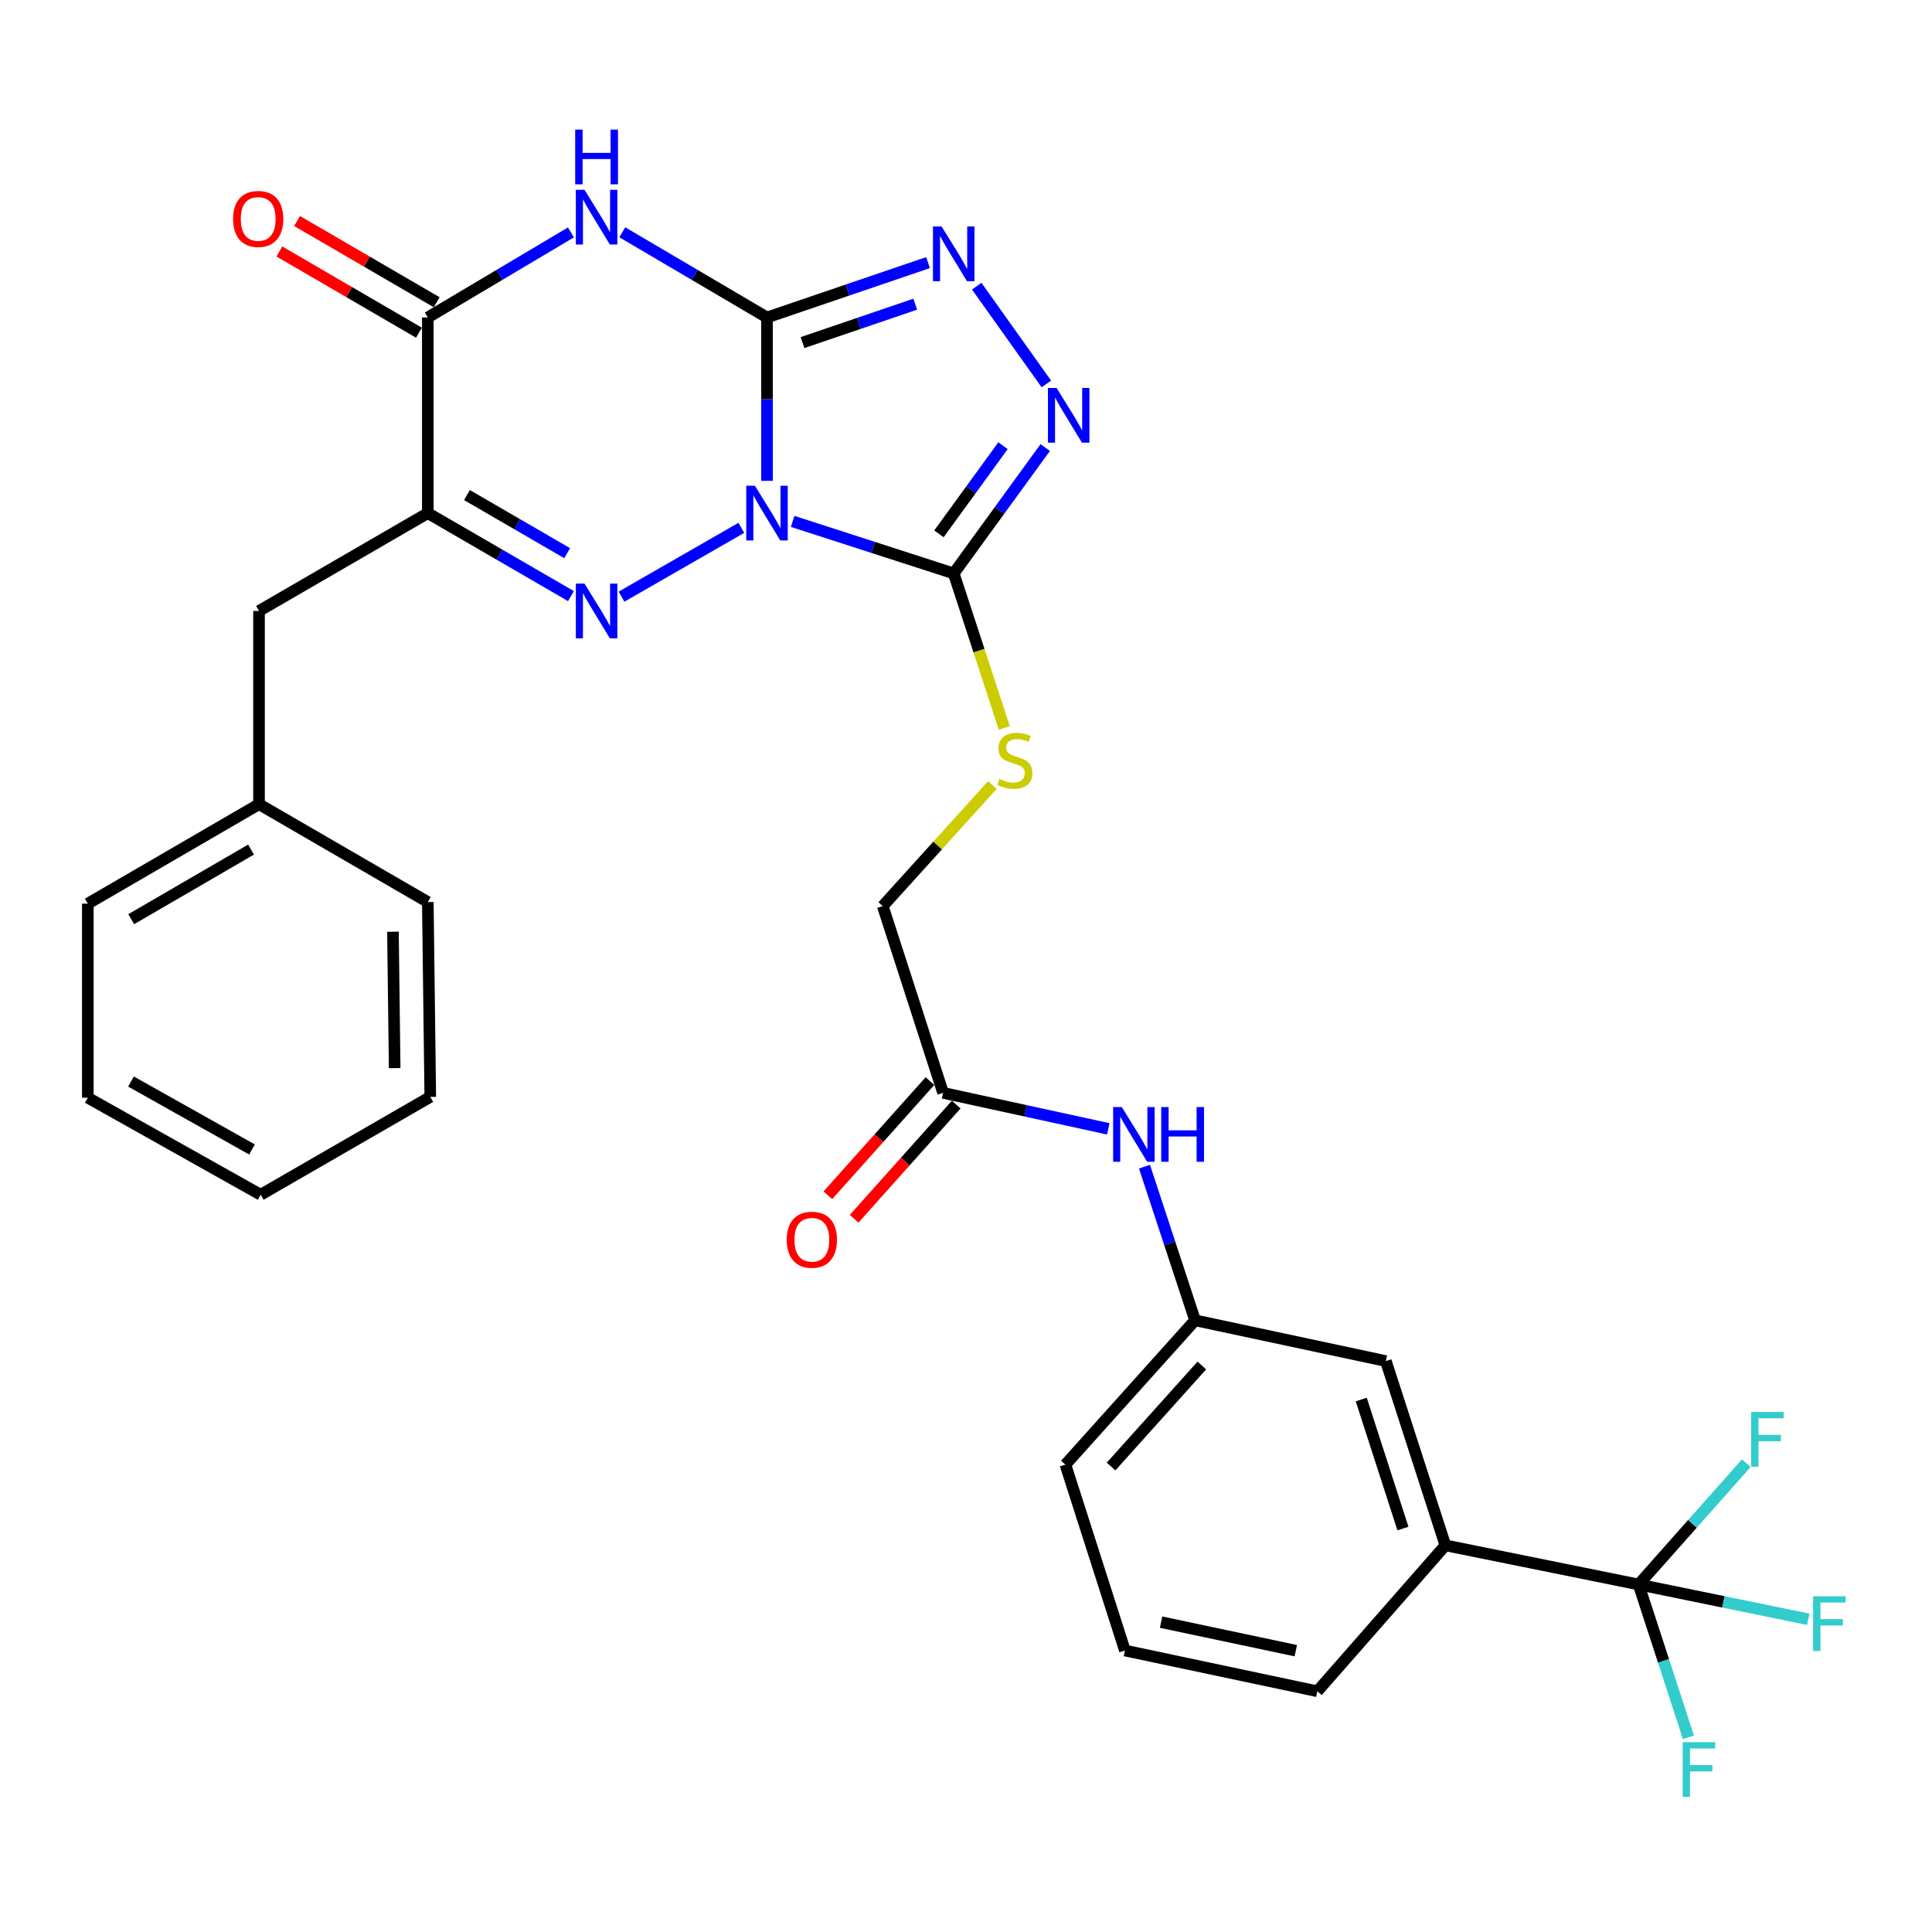 <?xml version='1.0' encoding='iso-8859-1'?>
<svg version='1.1' baseProfile='full'
              xmlns='http://www.w3.org/2000/svg'
                      xmlns:rdkit='http://www.rdkit.org/xml'
                      xmlns:xlink='http://www.w3.org/1999/xlink'
                  xml:space='preserve'
width='1000px' height='1000px' viewBox='0 0 1000 1000'>
<!-- END OF HEADER -->
<rect style='opacity:1.0;fill:#FFFFFF;stroke:none' width='1000' height='1000' x='0' y='0'> </rect>
<path class='bond-0' d='M 396.997,248.89 L 396.997,206.604' style='fill:none;fill-rule:evenodd;stroke:#0000FF;stroke-width:6px;stroke-linecap:butt;stroke-linejoin:miter;stroke-opacity:1' />
<path class='bond-0' d='M 396.997,206.604 L 396.997,164.318' style='fill:none;fill-rule:evenodd;stroke:#000000;stroke-width:6px;stroke-linecap:butt;stroke-linejoin:miter;stroke-opacity:1' />
<path class='bond-1' d='M 383.715,273.209 L 321.695,308.825' style='fill:none;fill-rule:evenodd;stroke:#0000FF;stroke-width:6px;stroke-linecap:butt;stroke-linejoin:miter;stroke-opacity:1' />
<path class='bond-3' d='M 410.276,269.872 L 451.958,283.341' style='fill:none;fill-rule:evenodd;stroke:#0000FF;stroke-width:6px;stroke-linecap:butt;stroke-linejoin:miter;stroke-opacity:1' />
<path class='bond-3' d='M 451.958,283.341 L 493.64,296.809' style='fill:none;fill-rule:evenodd;stroke:#000000;stroke-width:6px;stroke-linecap:butt;stroke-linejoin:miter;stroke-opacity:1' />
<path class='bond-2' d='M 396.997,164.318 L 359.545,142.273' style='fill:none;fill-rule:evenodd;stroke:#000000;stroke-width:6px;stroke-linecap:butt;stroke-linejoin:miter;stroke-opacity:1' />
<path class='bond-2' d='M 359.545,142.273 L 322.094,120.228' style='fill:none;fill-rule:evenodd;stroke:#0000FF;stroke-width:6px;stroke-linecap:butt;stroke-linejoin:miter;stroke-opacity:1' />
<path class='bond-5' d='M 396.997,164.318 L 438.672,150.122' style='fill:none;fill-rule:evenodd;stroke:#000000;stroke-width:6px;stroke-linecap:butt;stroke-linejoin:miter;stroke-opacity:1' />
<path class='bond-5' d='M 438.672,150.122 L 480.348,135.926' style='fill:none;fill-rule:evenodd;stroke:#0000FF;stroke-width:6px;stroke-linecap:butt;stroke-linejoin:miter;stroke-opacity:1' />
<path class='bond-5' d='M 415.381,177.324 L 444.553,167.387' style='fill:none;fill-rule:evenodd;stroke:#000000;stroke-width:6px;stroke-linecap:butt;stroke-linejoin:miter;stroke-opacity:1' />
<path class='bond-5' d='M 444.553,167.387 L 473.726,157.449' style='fill:none;fill-rule:evenodd;stroke:#0000FF;stroke-width:6px;stroke-linecap:butt;stroke-linejoin:miter;stroke-opacity:1' />
<path class='bond-4' d='M 295.53,308.542 L 258.482,287.062' style='fill:none;fill-rule:evenodd;stroke:#0000FF;stroke-width:6px;stroke-linecap:butt;stroke-linejoin:miter;stroke-opacity:1' />
<path class='bond-4' d='M 258.482,287.062 L 221.434,265.581' style='fill:none;fill-rule:evenodd;stroke:#000000;stroke-width:6px;stroke-linecap:butt;stroke-linejoin:miter;stroke-opacity:1' />
<path class='bond-4' d='M 293.564,286.32 L 267.63,271.284' style='fill:none;fill-rule:evenodd;stroke:#0000FF;stroke-width:6px;stroke-linecap:butt;stroke-linejoin:miter;stroke-opacity:1' />
<path class='bond-4' d='M 267.63,271.284 L 241.696,256.248' style='fill:none;fill-rule:evenodd;stroke:#000000;stroke-width:6px;stroke-linecap:butt;stroke-linejoin:miter;stroke-opacity:1' />
<path class='bond-32' d='M 295.514,120.293 L 258.474,142.306' style='fill:none;fill-rule:evenodd;stroke:#0000FF;stroke-width:6px;stroke-linecap:butt;stroke-linejoin:miter;stroke-opacity:1' />
<path class='bond-32' d='M 258.474,142.306 L 221.434,164.318' style='fill:none;fill-rule:evenodd;stroke:#000000;stroke-width:6px;stroke-linecap:butt;stroke-linejoin:miter;stroke-opacity:1' />
<path class='bond-7' d='M 493.64,296.809 L 517.327,264.225' style='fill:none;fill-rule:evenodd;stroke:#000000;stroke-width:6px;stroke-linecap:butt;stroke-linejoin:miter;stroke-opacity:1' />
<path class='bond-7' d='M 517.327,264.225 L 541.015,231.64' style='fill:none;fill-rule:evenodd;stroke:#0000FF;stroke-width:6px;stroke-linecap:butt;stroke-linejoin:miter;stroke-opacity:1' />
<path class='bond-7' d='M 485.994,276.31 L 502.575,253.501' style='fill:none;fill-rule:evenodd;stroke:#000000;stroke-width:6px;stroke-linecap:butt;stroke-linejoin:miter;stroke-opacity:1' />
<path class='bond-7' d='M 502.575,253.501 L 519.156,230.691' style='fill:none;fill-rule:evenodd;stroke:#0000FF;stroke-width:6px;stroke-linecap:butt;stroke-linejoin:miter;stroke-opacity:1' />
<path class='bond-9' d='M 493.64,296.809 L 506.734,336.805' style='fill:none;fill-rule:evenodd;stroke:#000000;stroke-width:6px;stroke-linecap:butt;stroke-linejoin:miter;stroke-opacity:1' />
<path class='bond-9' d='M 506.734,336.805 L 519.828,376.8' style='fill:none;fill-rule:evenodd;stroke:#CCCC00;stroke-width:6px;stroke-linecap:butt;stroke-linejoin:miter;stroke-opacity:1' />
<path class='bond-6' d='M 221.434,265.581 L 221.434,164.318' style='fill:none;fill-rule:evenodd;stroke:#000000;stroke-width:6px;stroke-linecap:butt;stroke-linejoin:miter;stroke-opacity:1' />
<path class='bond-11' d='M 221.434,265.581 L 134.072,316.233' style='fill:none;fill-rule:evenodd;stroke:#000000;stroke-width:6px;stroke-linecap:butt;stroke-linejoin:miter;stroke-opacity:1' />
<path class='bond-31' d='M 505.551,148.123 L 541.601,198.739' style='fill:none;fill-rule:evenodd;stroke:#0000FF;stroke-width:6px;stroke-linecap:butt;stroke-linejoin:miter;stroke-opacity:1' />
<path class='bond-14' d='M 226.019,156.436 L 189.89,135.418' style='fill:none;fill-rule:evenodd;stroke:#000000;stroke-width:6px;stroke-linecap:butt;stroke-linejoin:miter;stroke-opacity:1' />
<path class='bond-14' d='M 189.89,135.418 L 153.762,114.399' style='fill:none;fill-rule:evenodd;stroke:#FF0000;stroke-width:6px;stroke-linecap:butt;stroke-linejoin:miter;stroke-opacity:1' />
<path class='bond-14' d='M 216.848,172.201 L 180.719,151.182' style='fill:none;fill-rule:evenodd;stroke:#000000;stroke-width:6px;stroke-linecap:butt;stroke-linejoin:miter;stroke-opacity:1' />
<path class='bond-14' d='M 180.719,151.182 L 144.59,130.164' style='fill:none;fill-rule:evenodd;stroke:#FF0000;stroke-width:6px;stroke-linecap:butt;stroke-linejoin:miter;stroke-opacity:1' />
<path class='bond-8' d='M 848.141,820.126 L 748.125,799.862' style='fill:none;fill-rule:evenodd;stroke:#000000;stroke-width:6px;stroke-linecap:butt;stroke-linejoin:miter;stroke-opacity:1' />
<path class='bond-18' d='M 848.141,820.126 L 861.037,859.683' style='fill:none;fill-rule:evenodd;stroke:#000000;stroke-width:6px;stroke-linecap:butt;stroke-linejoin:miter;stroke-opacity:1' />
<path class='bond-18' d='M 861.037,859.683 L 873.932,899.239' style='fill:none;fill-rule:evenodd;stroke:#33CCCC;stroke-width:6px;stroke-linecap:butt;stroke-linejoin:miter;stroke-opacity:1' />
<path class='bond-19' d='M 848.141,820.126 L 876.011,788.728' style='fill:none;fill-rule:evenodd;stroke:#000000;stroke-width:6px;stroke-linecap:butt;stroke-linejoin:miter;stroke-opacity:1' />
<path class='bond-19' d='M 876.011,788.728 L 903.882,757.33' style='fill:none;fill-rule:evenodd;stroke:#33CCCC;stroke-width:6px;stroke-linecap:butt;stroke-linejoin:miter;stroke-opacity:1' />
<path class='bond-20' d='M 848.141,820.126 L 892.046,829.132' style='fill:none;fill-rule:evenodd;stroke:#000000;stroke-width:6px;stroke-linecap:butt;stroke-linejoin:miter;stroke-opacity:1' />
<path class='bond-20' d='M 892.046,829.132 L 935.951,838.137' style='fill:none;fill-rule:evenodd;stroke:#33CCCC;stroke-width:6px;stroke-linecap:butt;stroke-linejoin:miter;stroke-opacity:1' />
<path class='bond-21' d='M 513.656,406.309 L 485.288,437.654' style='fill:none;fill-rule:evenodd;stroke:#CCCC00;stroke-width:6px;stroke-linecap:butt;stroke-linejoin:miter;stroke-opacity:1' />
<path class='bond-21' d='M 485.288,437.654 L 456.92,468.999' style='fill:none;fill-rule:evenodd;stroke:#000000;stroke-width:6px;stroke-linecap:butt;stroke-linejoin:miter;stroke-opacity:1' />
<path class='bond-10' d='M 748.125,799.862 L 717.312,704.486' style='fill:none;fill-rule:evenodd;stroke:#000000;stroke-width:6px;stroke-linecap:butt;stroke-linejoin:miter;stroke-opacity:1' />
<path class='bond-10' d='M 726.148,791.162 L 704.579,724.399' style='fill:none;fill-rule:evenodd;stroke:#000000;stroke-width:6px;stroke-linecap:butt;stroke-linejoin:miter;stroke-opacity:1' />
<path class='bond-34' d='M 748.125,799.862 L 681.859,875.398' style='fill:none;fill-rule:evenodd;stroke:#000000;stroke-width:6px;stroke-linecap:butt;stroke-linejoin:miter;stroke-opacity:1' />
<path class='bond-22' d='M 134.072,316.233 L 134.072,416.25' style='fill:none;fill-rule:evenodd;stroke:#000000;stroke-width:6px;stroke-linecap:butt;stroke-linejoin:miter;stroke-opacity:1' />
<path class='bond-12' d='M 488.148,565.652 L 456.92,468.999' style='fill:none;fill-rule:evenodd;stroke:#000000;stroke-width:6px;stroke-linecap:butt;stroke-linejoin:miter;stroke-opacity:1' />
<path class='bond-13' d='M 488.148,565.652 L 530.89,574.967' style='fill:none;fill-rule:evenodd;stroke:#000000;stroke-width:6px;stroke-linecap:butt;stroke-linejoin:miter;stroke-opacity:1' />
<path class='bond-13' d='M 530.89,574.967 L 573.632,584.282' style='fill:none;fill-rule:evenodd;stroke:#0000FF;stroke-width:6px;stroke-linecap:butt;stroke-linejoin:miter;stroke-opacity:1' />
<path class='bond-17' d='M 481.351,559.573 L 454.925,589.12' style='fill:none;fill-rule:evenodd;stroke:#000000;stroke-width:6px;stroke-linecap:butt;stroke-linejoin:miter;stroke-opacity:1' />
<path class='bond-17' d='M 454.925,589.12 L 428.499,618.667' style='fill:none;fill-rule:evenodd;stroke:#FF0000;stroke-width:6px;stroke-linecap:butt;stroke-linejoin:miter;stroke-opacity:1' />
<path class='bond-17' d='M 494.945,571.731 L 468.52,601.278' style='fill:none;fill-rule:evenodd;stroke:#000000;stroke-width:6px;stroke-linecap:butt;stroke-linejoin:miter;stroke-opacity:1' />
<path class='bond-17' d='M 468.52,601.278 L 442.094,630.826' style='fill:none;fill-rule:evenodd;stroke:#FF0000;stroke-width:6px;stroke-linecap:butt;stroke-linejoin:miter;stroke-opacity:1' />
<path class='bond-16' d='M 592.391,603.865 L 605.477,643.628' style='fill:none;fill-rule:evenodd;stroke:#0000FF;stroke-width:6px;stroke-linecap:butt;stroke-linejoin:miter;stroke-opacity:1' />
<path class='bond-16' d='M 605.477,643.628 L 618.562,683.39' style='fill:none;fill-rule:evenodd;stroke:#000000;stroke-width:6px;stroke-linecap:butt;stroke-linejoin:miter;stroke-opacity:1' />
<path class='bond-15' d='M 717.312,704.486 L 618.562,683.39' style='fill:none;fill-rule:evenodd;stroke:#000000;stroke-width:6px;stroke-linecap:butt;stroke-linejoin:miter;stroke-opacity:1' />
<path class='bond-25' d='M 618.562,683.39 L 551.455,758.086' style='fill:none;fill-rule:evenodd;stroke:#000000;stroke-width:6px;stroke-linecap:butt;stroke-linejoin:miter;stroke-opacity:1' />
<path class='bond-25' d='M 622.063,706.783 L 575.088,759.07' style='fill:none;fill-rule:evenodd;stroke:#000000;stroke-width:6px;stroke-linecap:butt;stroke-linejoin:miter;stroke-opacity:1' />
<path class='bond-26' d='M 134.072,416.25 L 45.455,467.732' style='fill:none;fill-rule:evenodd;stroke:#000000;stroke-width:6px;stroke-linecap:butt;stroke-linejoin:miter;stroke-opacity:1' />
<path class='bond-26' d='M 129.941,439.742 L 67.909,475.78' style='fill:none;fill-rule:evenodd;stroke:#000000;stroke-width:6px;stroke-linecap:butt;stroke-linejoin:miter;stroke-opacity:1' />
<path class='bond-27' d='M 134.072,416.25 L 221.434,466.902' style='fill:none;fill-rule:evenodd;stroke:#000000;stroke-width:6px;stroke-linecap:butt;stroke-linejoin:miter;stroke-opacity:1' />
<path class='bond-23' d='M 681.859,875.398 L 582.258,854.303' style='fill:none;fill-rule:evenodd;stroke:#000000;stroke-width:6px;stroke-linecap:butt;stroke-linejoin:miter;stroke-opacity:1' />
<path class='bond-23' d='M 670.698,854.392 L 600.977,839.625' style='fill:none;fill-rule:evenodd;stroke:#000000;stroke-width:6px;stroke-linecap:butt;stroke-linejoin:miter;stroke-opacity:1' />
<path class='bond-24' d='M 582.258,854.303 L 551.455,758.086' style='fill:none;fill-rule:evenodd;stroke:#000000;stroke-width:6px;stroke-linecap:butt;stroke-linejoin:miter;stroke-opacity:1' />
<path class='bond-29' d='M 45.455,467.732 L 45.455,568.175' style='fill:none;fill-rule:evenodd;stroke:#000000;stroke-width:6px;stroke-linecap:butt;stroke-linejoin:miter;stroke-opacity:1' />
<path class='bond-28' d='M 221.434,466.902 L 222.71,567.749' style='fill:none;fill-rule:evenodd;stroke:#000000;stroke-width:6px;stroke-linecap:butt;stroke-linejoin:miter;stroke-opacity:1' />
<path class='bond-28' d='M 203.388,482.26 L 204.282,552.853' style='fill:none;fill-rule:evenodd;stroke:#000000;stroke-width:6px;stroke-linecap:butt;stroke-linejoin:miter;stroke-opacity:1' />
<path class='bond-30' d='M 222.71,567.749 L 134.923,618.401' style='fill:none;fill-rule:evenodd;stroke:#000000;stroke-width:6px;stroke-linecap:butt;stroke-linejoin:miter;stroke-opacity:1' />
<path class='bond-33' d='M 45.455,568.175 L 134.923,618.401' style='fill:none;fill-rule:evenodd;stroke:#000000;stroke-width:6px;stroke-linecap:butt;stroke-linejoin:miter;stroke-opacity:1' />
<path class='bond-33' d='M 67.803,559.805 L 130.431,594.963' style='fill:none;fill-rule:evenodd;stroke:#000000;stroke-width:6px;stroke-linecap:butt;stroke-linejoin:miter;stroke-opacity:1' />
<path  class='atom-0' d='M 390.737 251.421
L 400.017 266.421
Q 400.937 267.901, 402.417 270.581
Q 403.897 273.261, 403.977 273.421
L 403.977 251.421
L 407.737 251.421
L 407.737 279.741
L 403.857 279.741
L 393.897 263.341
Q 392.737 261.421, 391.497 259.221
Q 390.297 257.021, 389.937 256.341
L 389.937 279.741
L 386.257 279.741
L 386.257 251.421
L 390.737 251.421
' fill='#0000FF'/>
<path  class='atom-2' d='M 302.535 302.073
L 311.815 317.073
Q 312.735 318.553, 314.215 321.233
Q 315.695 323.913, 315.775 324.073
L 315.775 302.073
L 319.535 302.073
L 319.535 330.393
L 315.655 330.393
L 305.695 313.993
Q 304.535 312.073, 303.295 309.873
Q 302.095 307.673, 301.735 306.993
L 301.735 330.393
L 298.055 330.393
L 298.055 302.073
L 302.535 302.073
' fill='#0000FF'/>
<path  class='atom-3' d='M 302.535 98.24
L 311.815 113.24
Q 312.735 114.72, 314.215 117.4
Q 315.695 120.08, 315.775 120.24
L 315.775 98.24
L 319.535 98.24
L 319.535 126.56
L 315.655 126.56
L 305.695 110.16
Q 304.535 108.24, 303.295 106.04
Q 302.095 103.84, 301.735 103.16
L 301.735 126.56
L 298.055 126.56
L 298.055 98.24
L 302.535 98.24
' fill='#0000FF'/>
<path  class='atom-3' d='M 297.715 67.088
L 301.555 67.088
L 301.555 79.128
L 316.035 79.128
L 316.035 67.088
L 319.875 67.088
L 319.875 95.408
L 316.035 95.408
L 316.035 82.328
L 301.555 82.328
L 301.555 95.408
L 297.715 95.408
L 297.715 67.088
' fill='#0000FF'/>
<path  class='atom-6' d='M 487.38 117.238
L 496.66 132.238
Q 497.58 133.718, 499.06 136.398
Q 500.54 139.078, 500.62 139.238
L 500.62 117.238
L 504.38 117.238
L 504.38 145.558
L 500.5 145.558
L 490.54 129.158
Q 489.38 127.238, 488.14 125.038
Q 486.94 122.838, 486.58 122.158
L 486.58 145.558
L 482.9 145.558
L 482.9 117.238
L 487.38 117.238
' fill='#0000FF'/>
<path  class='atom-8' d='M 546.887 200.79
L 556.167 215.79
Q 557.087 217.27, 558.567 219.95
Q 560.047 222.63, 560.127 222.79
L 560.127 200.79
L 563.887 200.79
L 563.887 229.11
L 560.007 229.11
L 550.047 212.71
Q 548.887 210.79, 547.647 208.59
Q 546.447 206.39, 546.087 205.71
L 546.087 229.11
L 542.407 229.11
L 542.407 200.79
L 546.887 200.79
' fill='#0000FF'/>
<path  class='atom-10' d='M 517.283 403.182
Q 517.603 403.302, 518.923 403.862
Q 520.243 404.422, 521.683 404.782
Q 523.163 405.102, 524.603 405.102
Q 527.283 405.102, 528.843 403.822
Q 530.403 402.502, 530.403 400.222
Q 530.403 398.662, 529.603 397.702
Q 528.843 396.742, 527.643 396.222
Q 526.443 395.702, 524.443 395.102
Q 521.923 394.342, 520.403 393.622
Q 518.923 392.902, 517.843 391.382
Q 516.803 389.862, 516.803 387.302
Q 516.803 383.742, 519.203 381.542
Q 521.643 379.342, 526.443 379.342
Q 529.723 379.342, 533.443 380.902
L 532.523 383.982
Q 529.123 382.582, 526.563 382.582
Q 523.803 382.582, 522.283 383.742
Q 520.763 384.862, 520.803 386.822
Q 520.803 388.342, 521.563 389.262
Q 522.363 390.182, 523.483 390.702
Q 524.643 391.222, 526.563 391.822
Q 529.123 392.622, 530.643 393.422
Q 532.163 394.222, 533.243 395.862
Q 534.363 397.462, 534.363 400.222
Q 534.363 404.142, 531.723 406.262
Q 529.123 408.342, 524.763 408.342
Q 522.243 408.342, 520.323 407.782
Q 518.443 407.262, 516.203 406.342
L 517.283 403.182
' fill='#CCCC00'/>
<path  class='atom-14' d='M 580.638 573.013
L 589.918 588.013
Q 590.838 589.493, 592.318 592.173
Q 593.798 594.853, 593.878 595.013
L 593.878 573.013
L 597.638 573.013
L 597.638 601.333
L 593.758 601.333
L 583.798 584.933
Q 582.638 583.013, 581.398 580.813
Q 580.198 578.613, 579.838 577.933
L 579.838 601.333
L 576.158 601.333
L 576.158 573.013
L 580.638 573.013
' fill='#0000FF'/>
<path  class='atom-14' d='M 601.038 573.013
L 604.878 573.013
L 604.878 585.053
L 619.358 585.053
L 619.358 573.013
L 623.198 573.013
L 623.198 601.333
L 619.358 601.333
L 619.358 588.253
L 604.878 588.253
L 604.878 601.333
L 601.038 601.333
L 601.038 573.013
' fill='#0000FF'/>
<path  class='atom-15' d='M 120.637 113.321
Q 120.637 106.521, 123.997 102.721
Q 127.357 98.921, 133.637 98.921
Q 139.917 98.921, 143.277 102.721
Q 146.637 106.521, 146.637 113.321
Q 146.637 120.201, 143.237 124.121
Q 139.837 128.001, 133.637 128.001
Q 127.397 128.001, 123.997 124.121
Q 120.637 120.241, 120.637 113.321
M 133.637 124.801
Q 137.957 124.801, 140.277 121.921
Q 142.637 119.001, 142.637 113.321
Q 142.637 107.761, 140.277 104.961
Q 137.957 102.121, 133.637 102.121
Q 129.317 102.121, 126.957 104.921
Q 124.637 107.721, 124.637 113.321
Q 124.637 119.041, 126.957 121.921
Q 129.317 124.801, 133.637 124.801
' fill='#FF0000'/>
<path  class='atom-18' d='M 407.211 641.694
Q 407.211 634.894, 410.571 631.094
Q 413.931 627.294, 420.211 627.294
Q 426.491 627.294, 429.851 631.094
Q 433.211 634.894, 433.211 641.694
Q 433.211 648.574, 429.811 652.494
Q 426.411 656.374, 420.211 656.374
Q 413.971 656.374, 410.571 652.494
Q 407.211 648.614, 407.211 641.694
M 420.211 653.174
Q 424.531 653.174, 426.851 650.294
Q 429.211 647.374, 429.211 641.694
Q 429.211 636.134, 426.851 633.334
Q 424.531 630.494, 420.211 630.494
Q 415.891 630.494, 413.531 633.294
Q 411.211 636.094, 411.211 641.694
Q 411.211 647.414, 413.531 650.294
Q 415.891 653.174, 420.211 653.174
' fill='#FF0000'/>
<path  class='atom-19' d='M 870.949 901.758
L 887.789 901.758
L 887.789 904.998
L 874.749 904.998
L 874.749 913.598
L 886.349 913.598
L 886.349 916.878
L 874.749 916.878
L 874.749 930.078
L 870.949 930.078
L 870.949 901.758
' fill='#33CCCC'/>
<path  class='atom-20' d='M 906.392 730.855
L 923.232 730.855
L 923.232 734.095
L 910.192 734.095
L 910.192 742.695
L 921.792 742.695
L 921.792 745.975
L 910.192 745.975
L 910.192 759.175
L 906.392 759.175
L 906.392 730.855
' fill='#33CCCC'/>
<path  class='atom-21' d='M 938.471 826.221
L 955.311 826.221
L 955.311 829.461
L 942.271 829.461
L 942.271 838.061
L 953.871 838.061
L 953.871 841.341
L 942.271 841.341
L 942.271 854.541
L 938.471 854.541
L 938.471 826.221
' fill='#33CCCC'/>
</svg>
